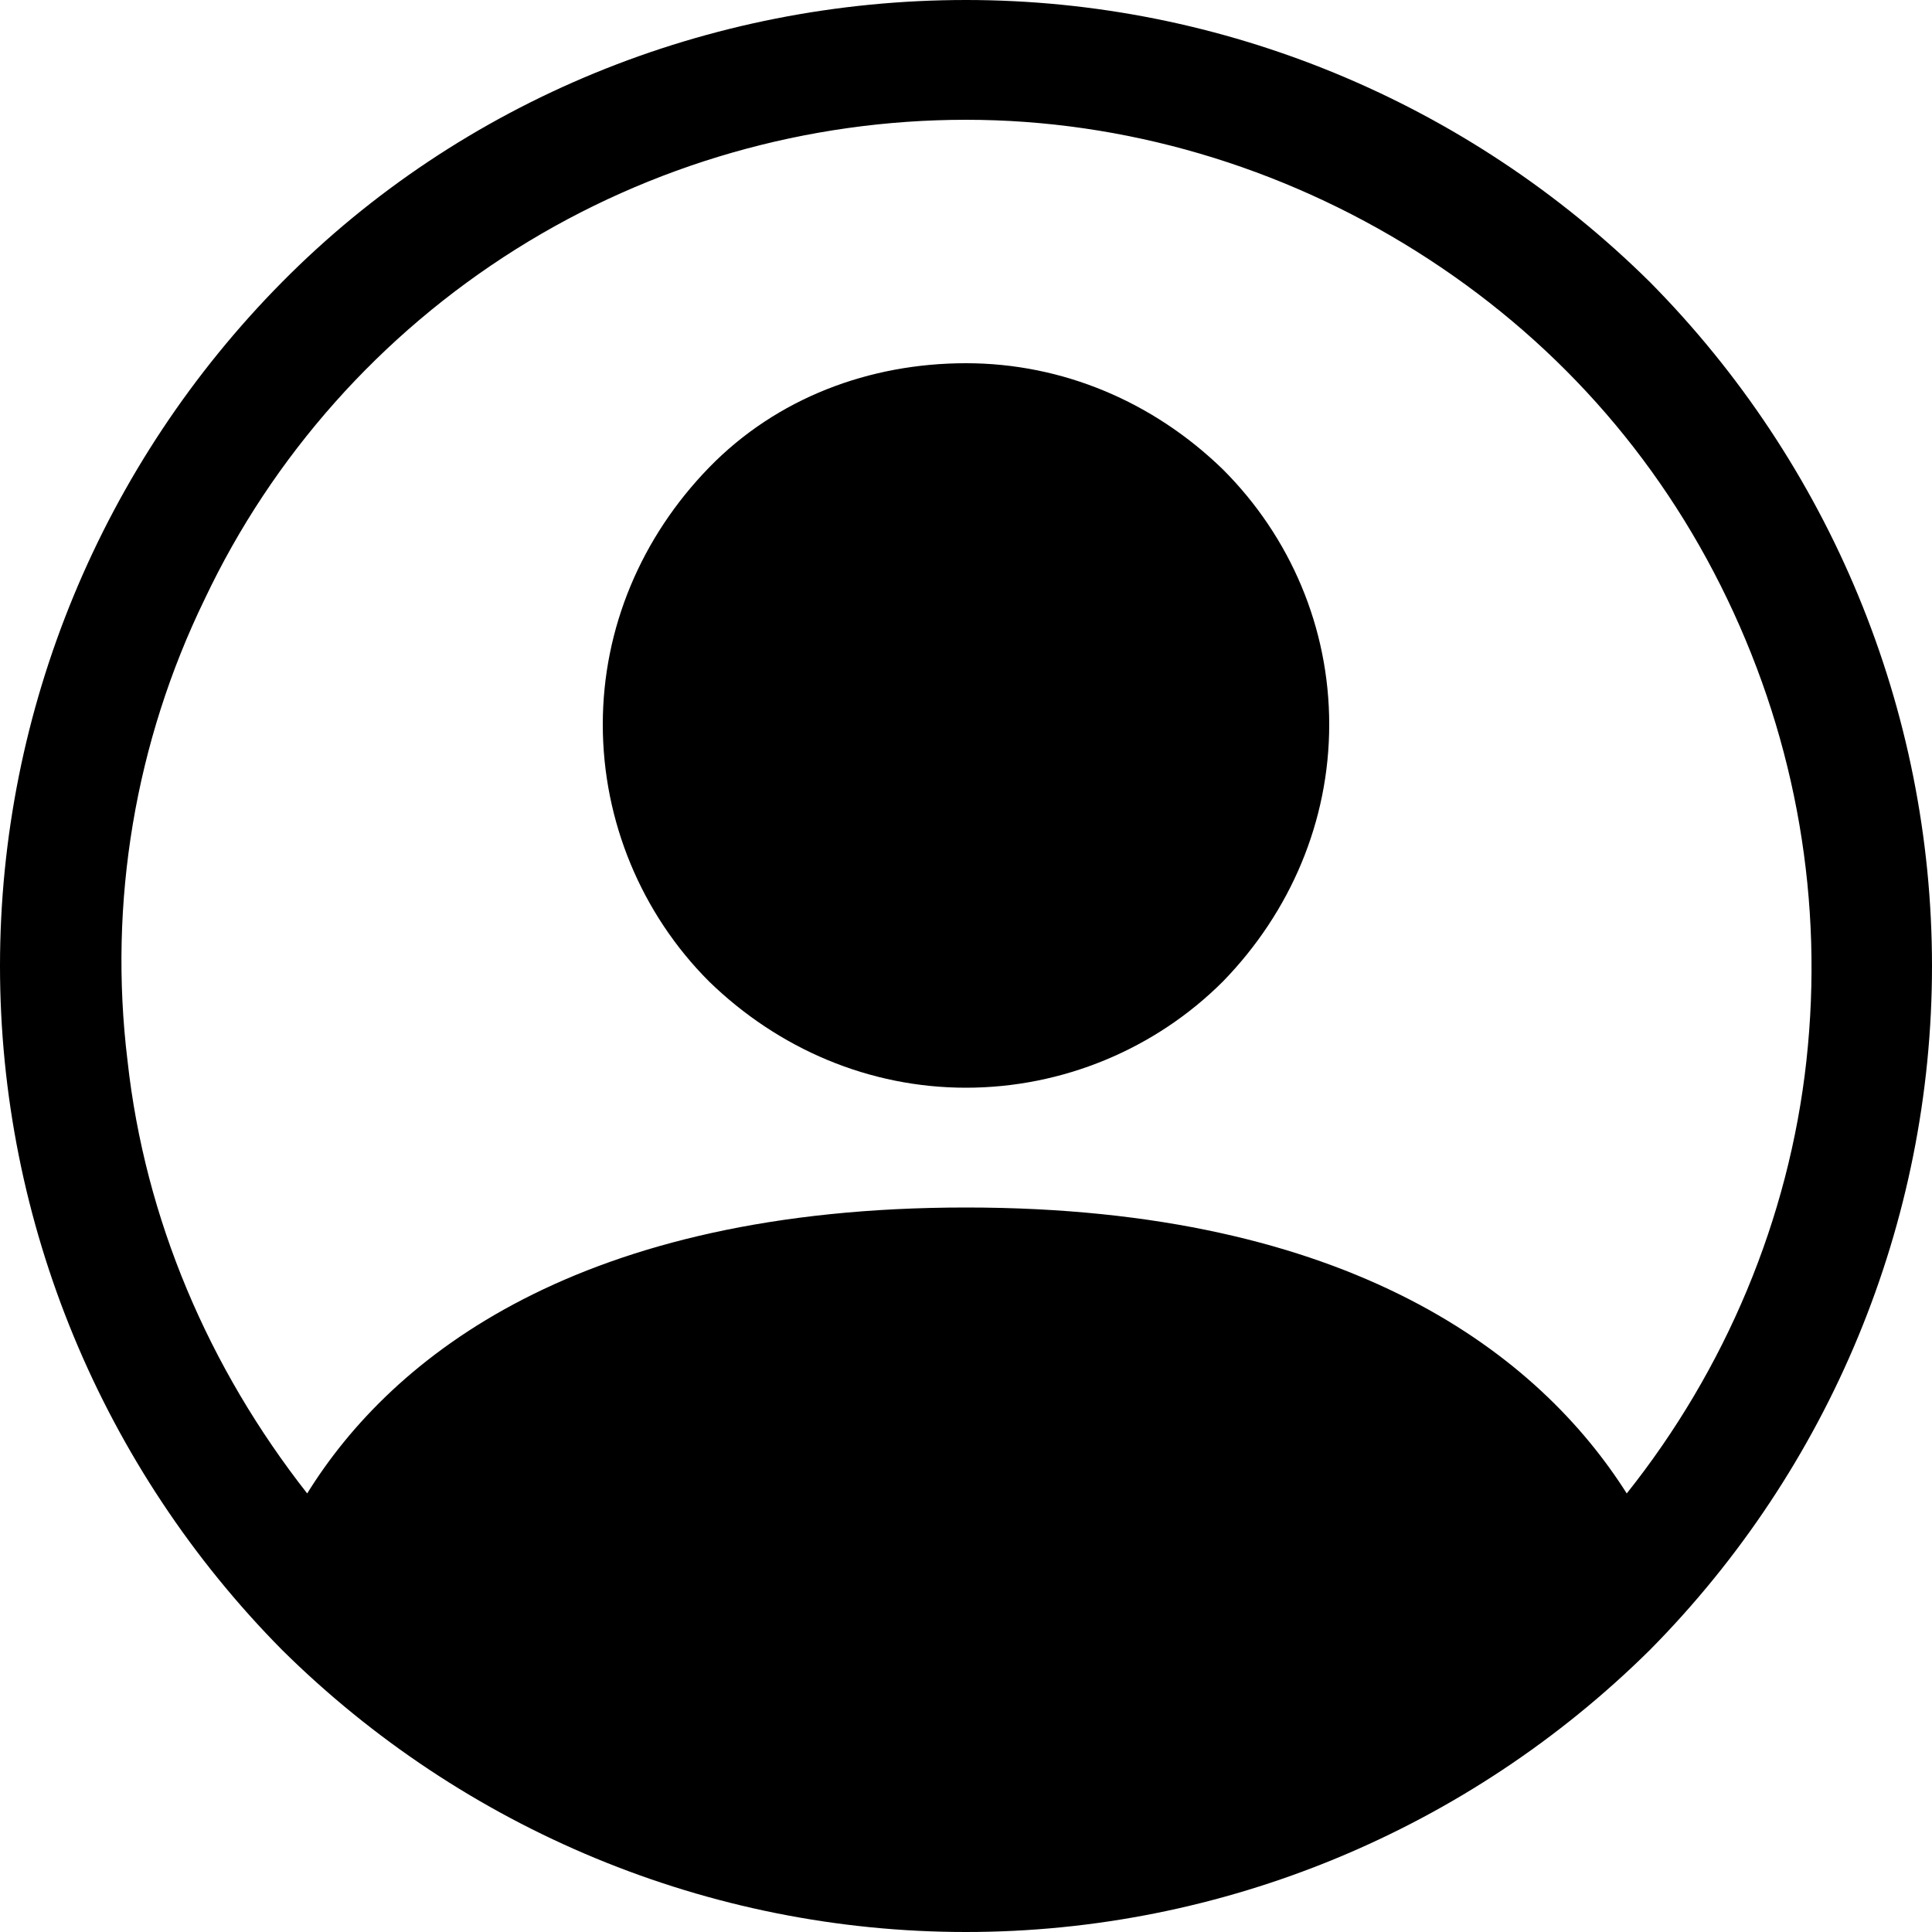 <?xml version="1.0" encoding="utf-8"?>
<!-- Generator: Adobe Illustrator 27.5.0, SVG Export Plug-In . SVG Version: 6.00 Build 0)  -->
<svg version="1.1" id="Layer_1" xmlns="http://www.w3.org/2000/svg" xmlns:xlink="http://www.w3.org/1999/xlink" x="0px" y="0px"
	 viewBox="0 0 100 100" style="enable-background:new 0 0 100 100;" xml:space="preserve">
<style type="text/css">
	.st0{fill-rule:evenodd;clip-rule:evenodd;}
</style>
<g>
	<path d="M68.8,37.5c0,5-2,9.7-5.5,13.3c-3.5,3.5-8.3,5.5-13.3,5.5s-9.7-2-13.3-5.5c-3.5-3.5-5.5-8.3-5.5-13.3s2-9.7,5.5-13.3
		S45,18.8,50,18.8s9.7,2,13.3,5.5C66.8,27.8,68.8,32.5,68.8,37.5L68.8,37.5z"/>
	<path class="st0" d="M0,50c0-13.3,5.3-26,14.6-35.4S36.7,0,50,0s26,5.3,35.4,14.6C94.7,24,100,36.7,100,50s-5.3,26-14.6,35.4
		C76,94.7,63.3,100,50,100s-26-5.3-35.4-14.6C5.3,76,0,63.3,0,50L0,50z M50,6.2c-8.2,0-16.3,2.3-23.3,6.7
		c-7,4.4-12.6,10.7-16.1,18.1c-3.6,7.4-5,15.7-4,23.9c0.9,8.2,4.2,15.9,9.3,22.4C20.3,70.2,30,62.5,50,62.5s29.7,7.7,34.2,14.8
		c5.1-6.4,8.4-14.2,9.3-22.4S93,38.5,89.4,31S80.3,17.4,73.3,13C66.3,8.6,58.2,6.2,50,6.2L50,6.2z"/>
</g>
</svg>
